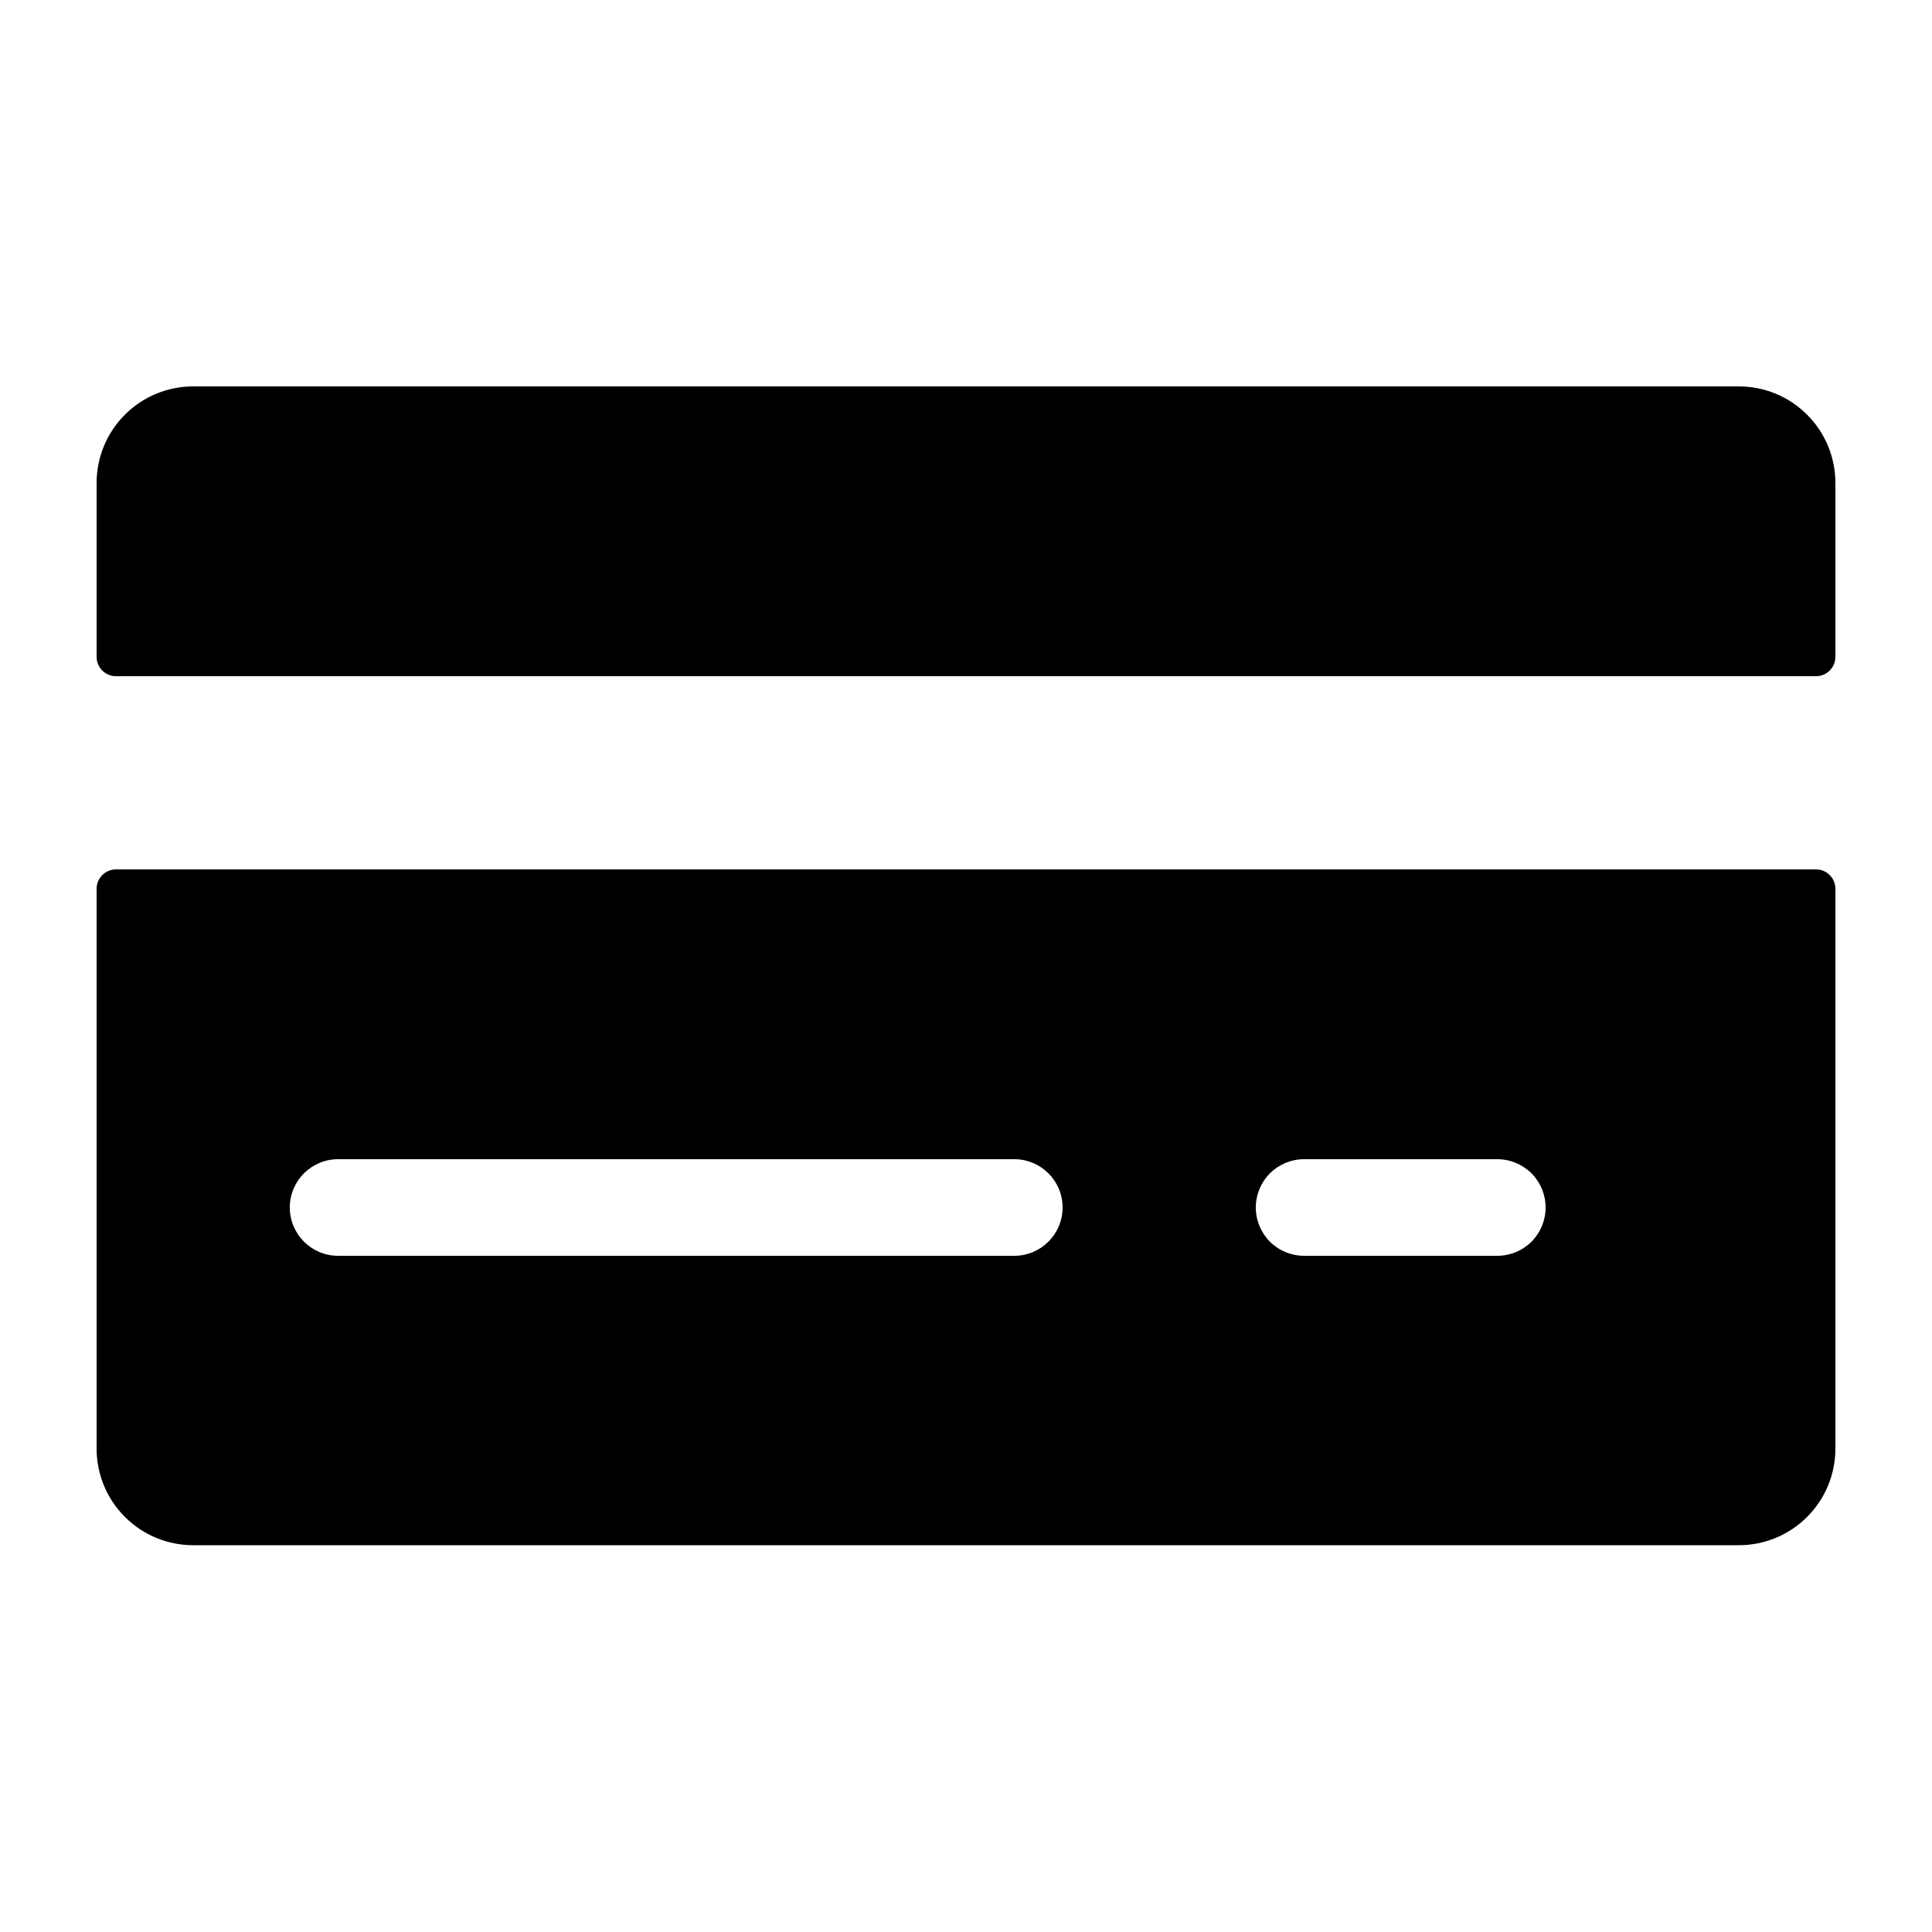 <?xml version="1.0" encoding="UTF-8" standalone="no"?><!DOCTYPE svg PUBLIC "-//W3C//DTD SVG 1.1//EN" "http://www.w3.org/Graphics/SVG/1.1/DTD/svg11.dtd"><svg width="100%" height="100%" viewBox="0 0 20 20" version="1.1" xmlns="http://www.w3.org/2000/svg" xmlns:xlink="http://www.w3.org/1999/xlink" xml:space="preserve" xmlns:serif="http://www.serif.com/" style="fill-rule:evenodd;clip-rule:evenodd;stroke-linejoin:round;stroke-miterlimit:2;"><rect id="card" x="0" y="0" width="20" height="20" style="fill:none;"/><path d="M1.2,7c-0.11,0 -0.2,-0.09 -0.2,-0.2l-0,-1.8c-0,-0.265 0.105,-0.52 0.293,-0.707c0.187,-0.188 0.442,-0.293 0.707,-0.293l16,-0c0.265,-0 0.52,0.105 0.707,0.293c0.188,0.187 0.293,0.442 0.293,0.707l0,1.8c-0,0.11 -0.09,0.2 -0.2,0.2l-17.6,-0Zm17.6,2c0.053,-0 0.104,0.021 0.141,0.059c0.038,0.037 0.059,0.088 0.059,0.141l0,5.796c0,0.265 -0.105,0.52 -0.293,0.707c-0.187,0.188 -0.442,0.293 -0.707,0.293l-16,0c-0.265,0 -0.52,-0.105 -0.707,-0.293c-0.188,-0.187 -0.293,-0.442 -0.293,-0.707l-0,-5.796c-0,-0.053 0.021,-0.104 0.059,-0.141c0.037,-0.038 0.088,-0.059 0.141,-0.059l17.6,0Zm-3.3,3l-2,0c-0.133,-0 -0.26,0.053 -0.354,0.146c-0.093,0.094 -0.146,0.221 -0.146,0.354c0,0.133 0.053,0.26 0.146,0.354c0.094,0.093 0.221,0.146 0.354,0.146l2,0c0.133,0 0.26,-0.053 0.354,-0.146c0.093,-0.094 0.146,-0.221 0.146,-0.354c0,-0.133 -0.053,-0.26 -0.146,-0.354c-0.094,-0.093 -0.221,-0.146 -0.354,-0.146Zm-5,0l-7,0c-0.276,0 -0.5,0.224 -0.5,0.5c0,0.276 0.224,0.5 0.5,0.5l7,-0c0.276,-0 0.5,-0.224 0.5,-0.5c0,-0.276 -0.224,-0.5 -0.5,-0.5Z"/></svg>